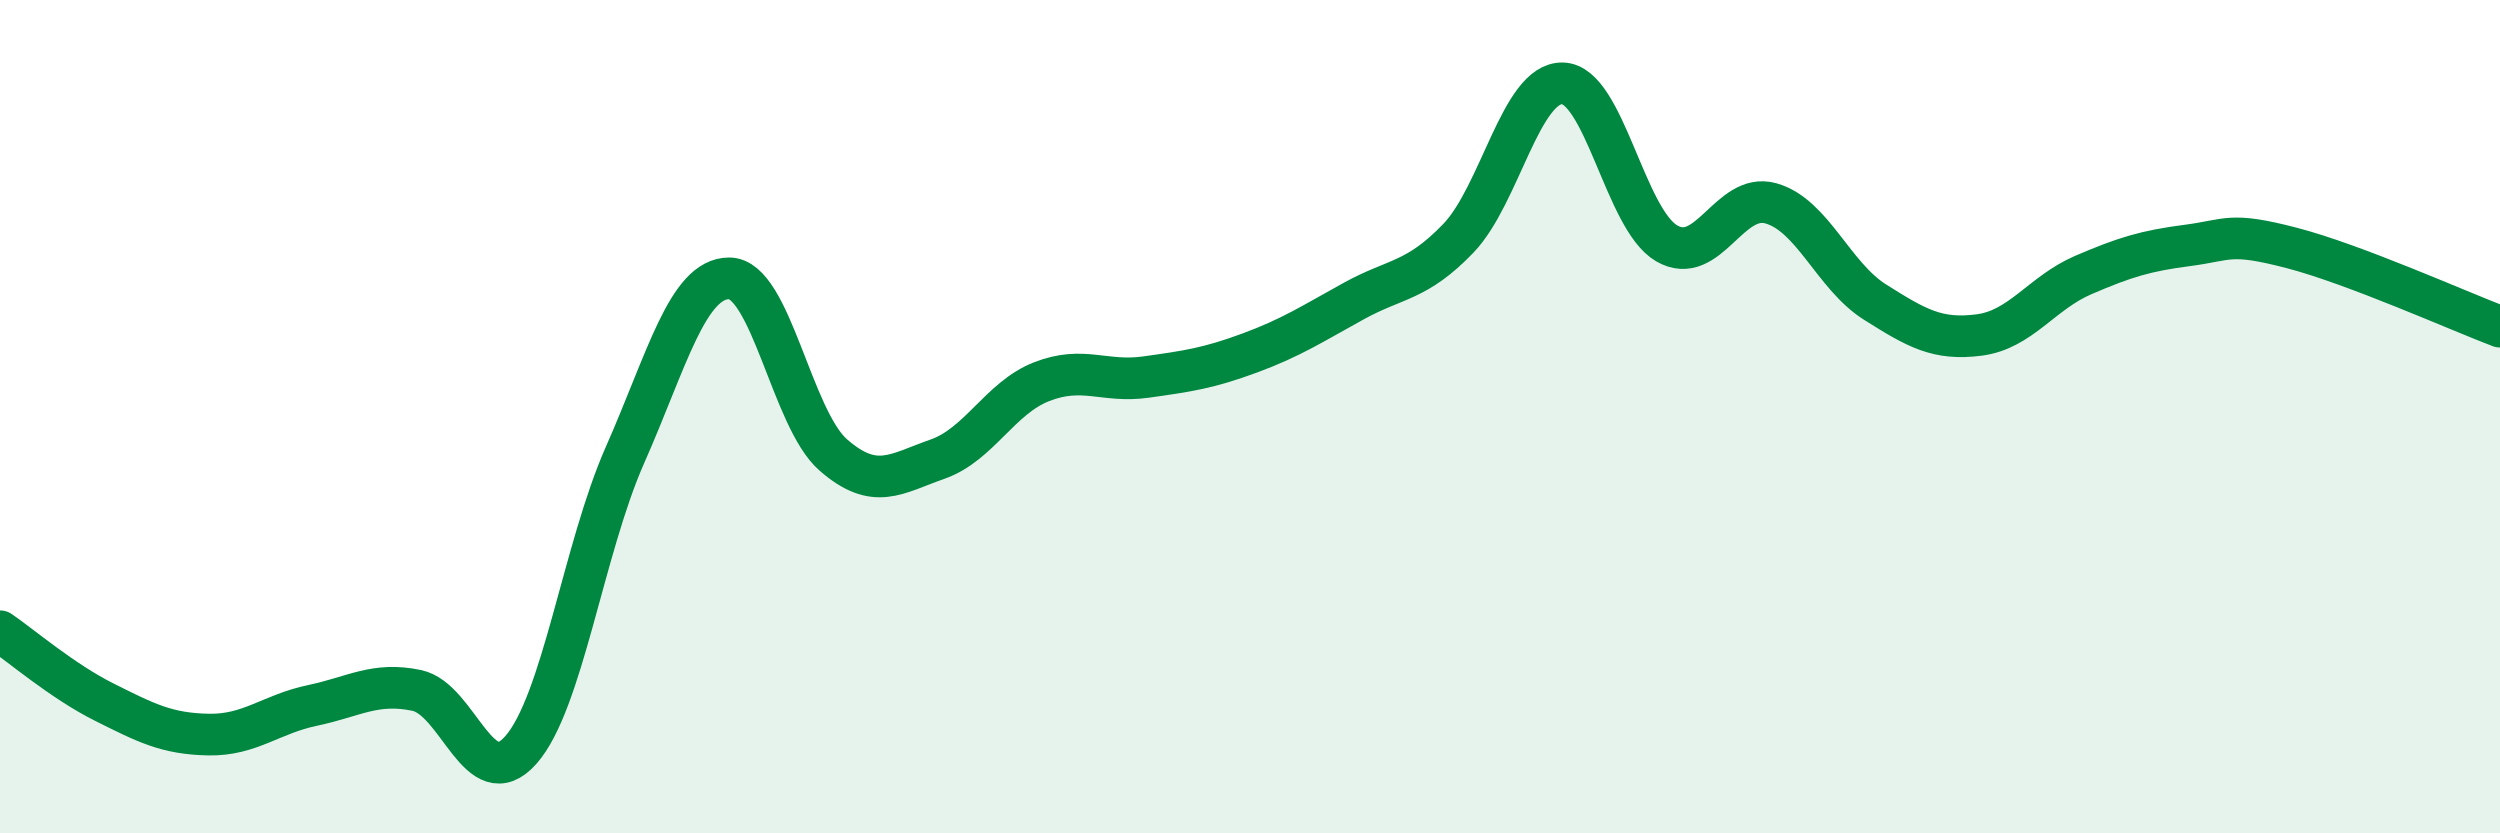 
    <svg width="60" height="20" viewBox="0 0 60 20" xmlns="http://www.w3.org/2000/svg">
      <path
        d="M 0,15.15 C 0.5,15.49 1.5,16.35 2.5,16.85 C 3.5,17.35 4,17.61 5,17.63 C 6,17.65 6.5,17.14 7.5,16.93 C 8.5,16.72 9,16.36 10,16.57 C 11,16.78 11.5,19.13 12.5,18 C 13.5,16.87 14,13.18 15,10.92 C 16,8.66 16.5,6.68 17.5,6.68 C 18.5,6.68 19,10.05 20,10.92 C 21,11.79 21.5,11.37 22.5,11.02 C 23.5,10.67 24,9.55 25,9.16 C 26,8.77 26.5,9.19 27.5,9.05 C 28.5,8.91 29,8.84 30,8.47 C 31,8.1 31.5,7.77 32.5,7.22 C 33.5,6.67 34,6.76 35,5.72 C 36,4.68 36.5,1.98 37.5,2 C 38.5,2.02 39,5.26 40,5.84 C 41,6.42 41.5,4.6 42.5,4.88 C 43.5,5.16 44,6.62 45,7.25 C 46,7.88 46.5,8.17 47.5,8.04 C 48.5,7.91 49,7.03 50,6.6 C 51,6.17 51.5,6.02 52.5,5.89 C 53.5,5.76 53.5,5.56 55,5.95 C 56.5,6.34 59,7.46 60,7.84L60 20L0 20Z"
        fill="#008740"
        opacity="0.1"
        stroke-linecap="round"
        stroke-linejoin="round"
      />
      <path
        d="M 0,15.15 C 0.5,15.49 1.5,16.35 2.5,16.85 C 3.5,17.35 4,17.61 5,17.63 C 6,17.65 6.5,17.14 7.5,16.93 C 8.5,16.72 9,16.36 10,16.57 C 11,16.78 11.5,19.13 12.5,18 C 13.5,16.87 14,13.18 15,10.92 C 16,8.66 16.5,6.68 17.5,6.68 C 18.5,6.68 19,10.05 20,10.92 C 21,11.79 21.5,11.37 22.5,11.02 C 23.5,10.67 24,9.55 25,9.16 C 26,8.77 26.5,9.19 27.5,9.05 C 28.5,8.91 29,8.84 30,8.47 C 31,8.1 31.5,7.77 32.5,7.22 C 33.5,6.67 34,6.76 35,5.72 C 36,4.68 36.5,1.98 37.5,2 C 38.5,2.02 39,5.26 40,5.84 C 41,6.42 41.5,4.6 42.5,4.88 C 43.5,5.16 44,6.62 45,7.25 C 46,7.88 46.5,8.17 47.5,8.04 C 48.5,7.91 49,7.03 50,6.6 C 51,6.17 51.5,6.02 52.5,5.89 C 53.5,5.76 53.5,5.56 55,5.95 C 56.5,6.34 59,7.46 60,7.84"
        stroke="#008740"
        stroke-width="1"
        fill="none"
        stroke-linecap="round"
        stroke-linejoin="round"
      />
    </svg>
  